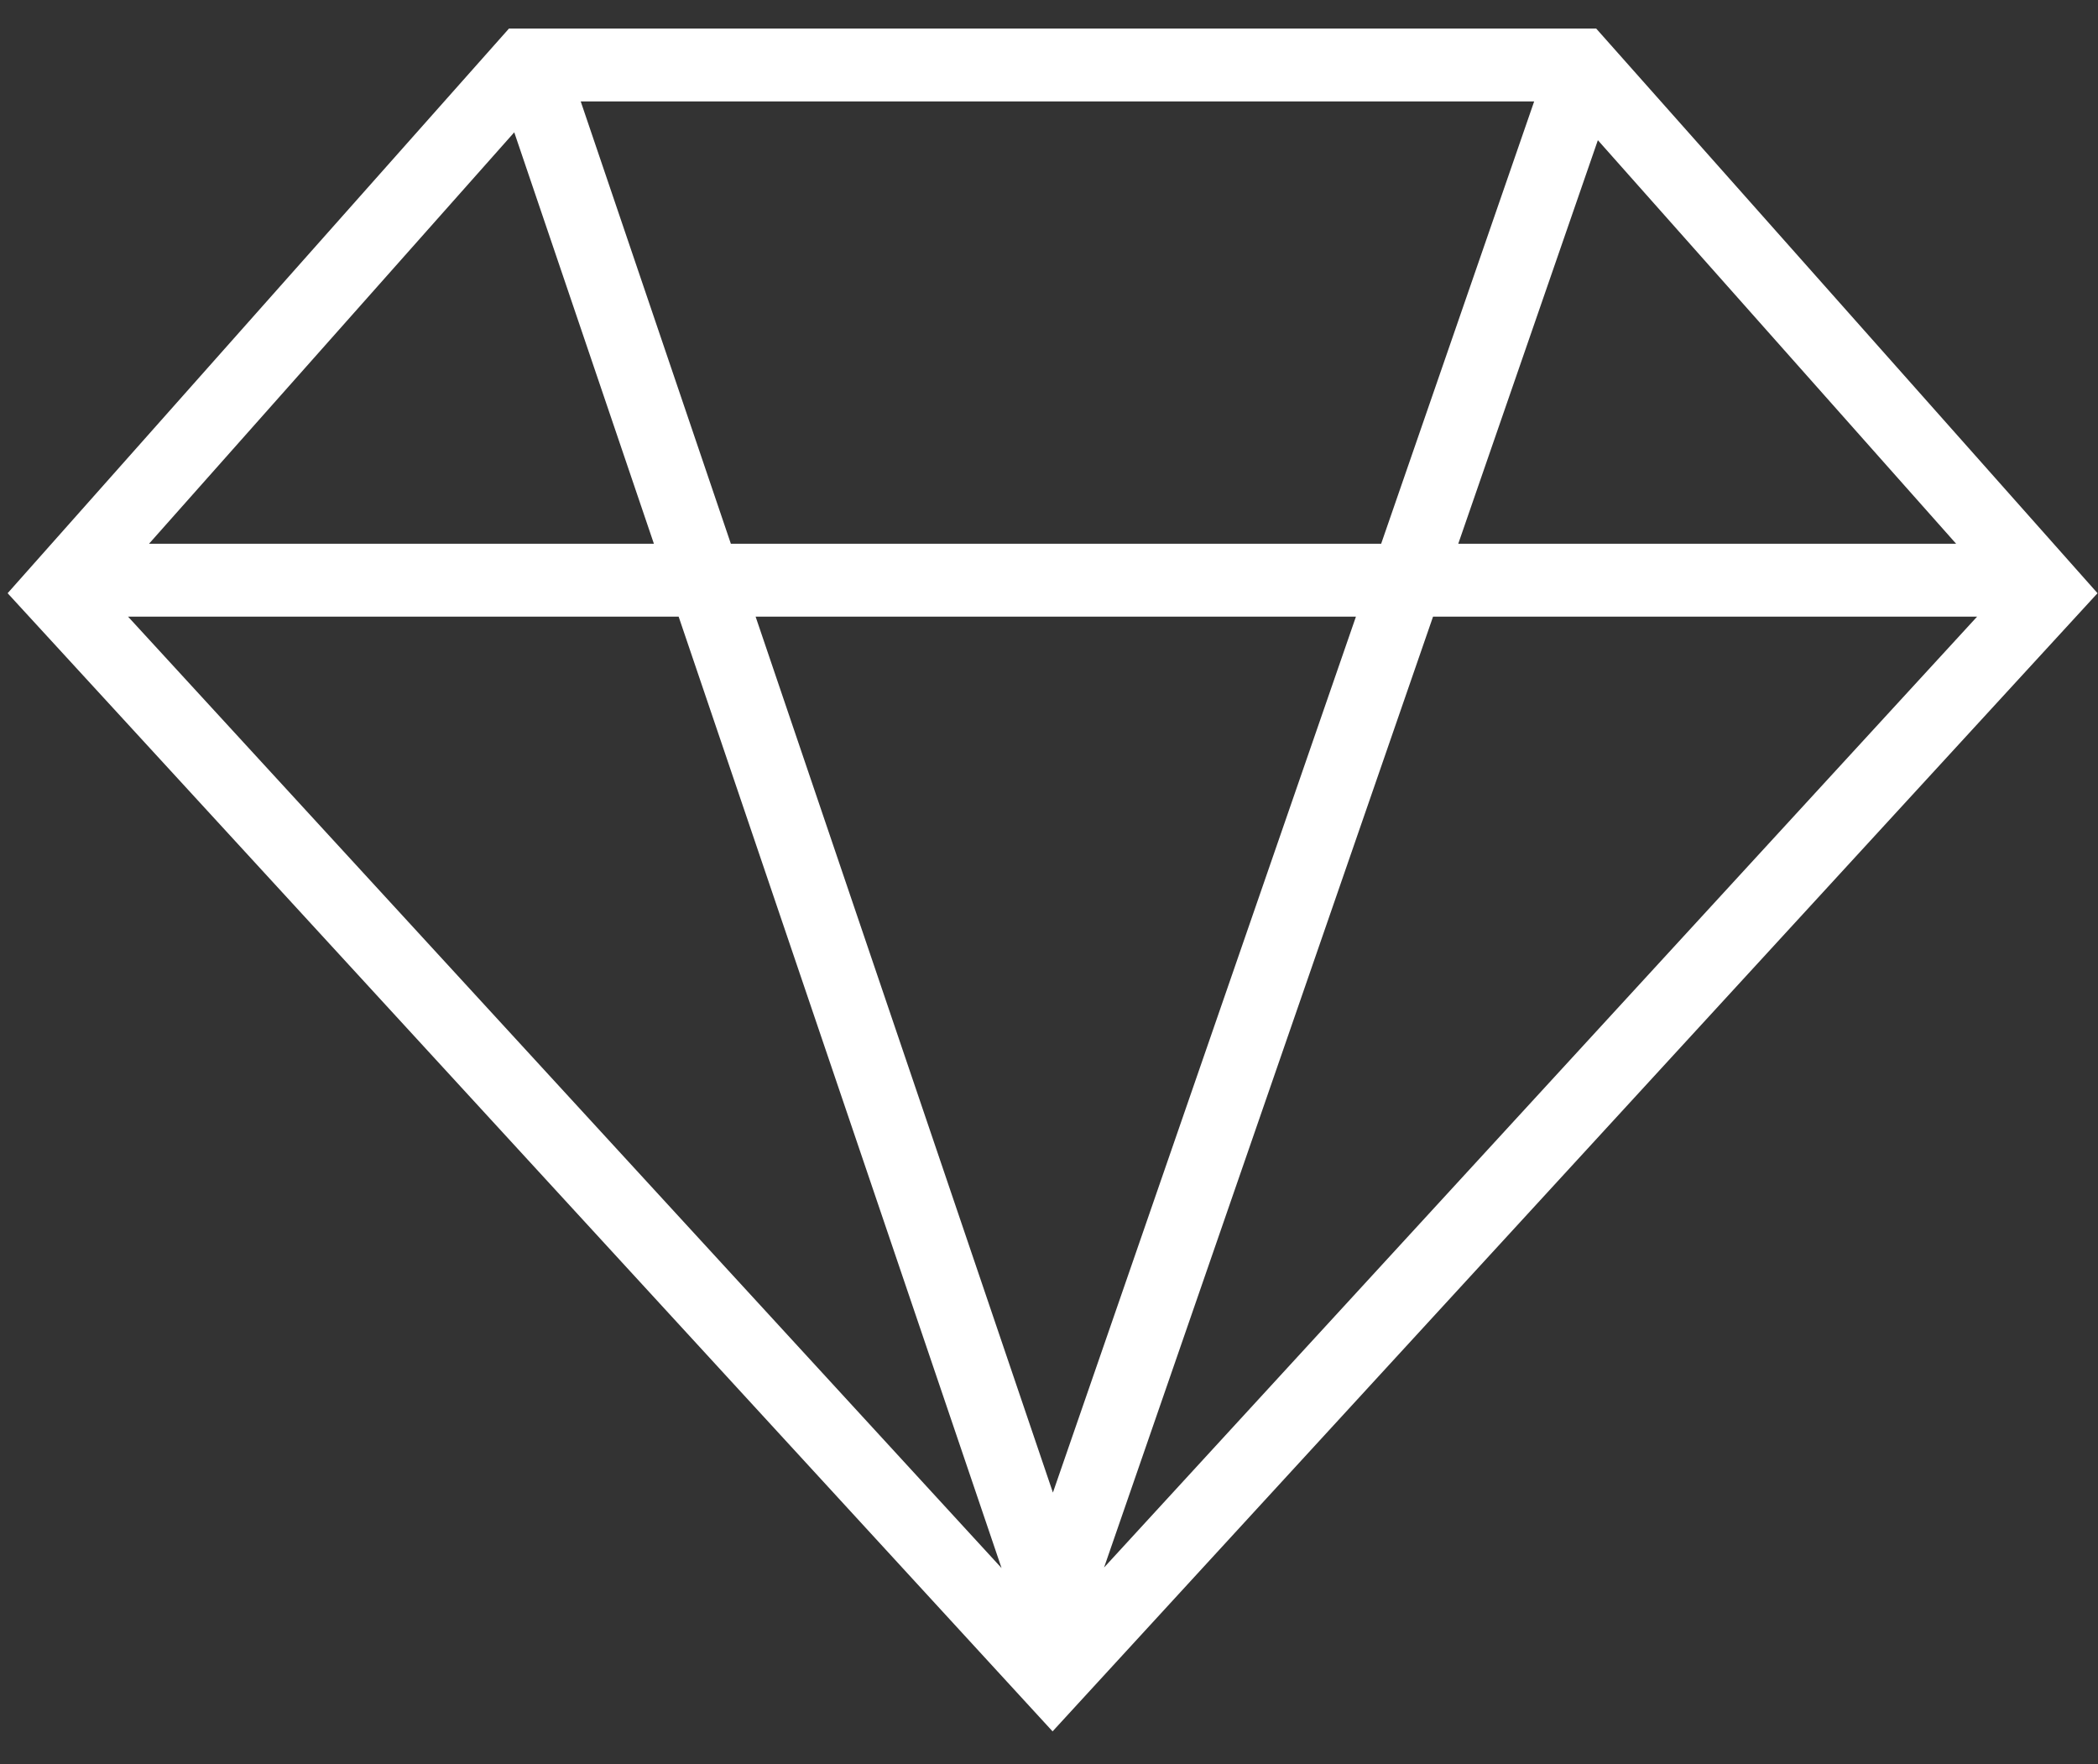 <svg xmlns="http://www.w3.org/2000/svg" width="44" height="37" viewBox="0 0 44 37" fill="none"><rect x="0" y="0" width="44" height="37" fill="#333333" stroke="none"/><path d="M33.475 0.598H10.675L0.16 12.441L22.075 36.311L43.99 12.441L33.475 0.598ZM15.328 11.404L12.179 2.127H32.175L28.966 11.404H15.328ZM28.437 12.933L22.082 31.303L15.847 12.933H28.437ZM13.714 11.404H3.125L10.785 2.775L13.714 11.404ZM14.233 12.933L21.005 32.886L2.686 12.933H14.233ZM30.054 12.933H41.464L23.155 32.874L30.054 12.933ZM30.583 11.404L33.511 2.94L41.025 11.404H30.583Z" fill="white"></path></svg>